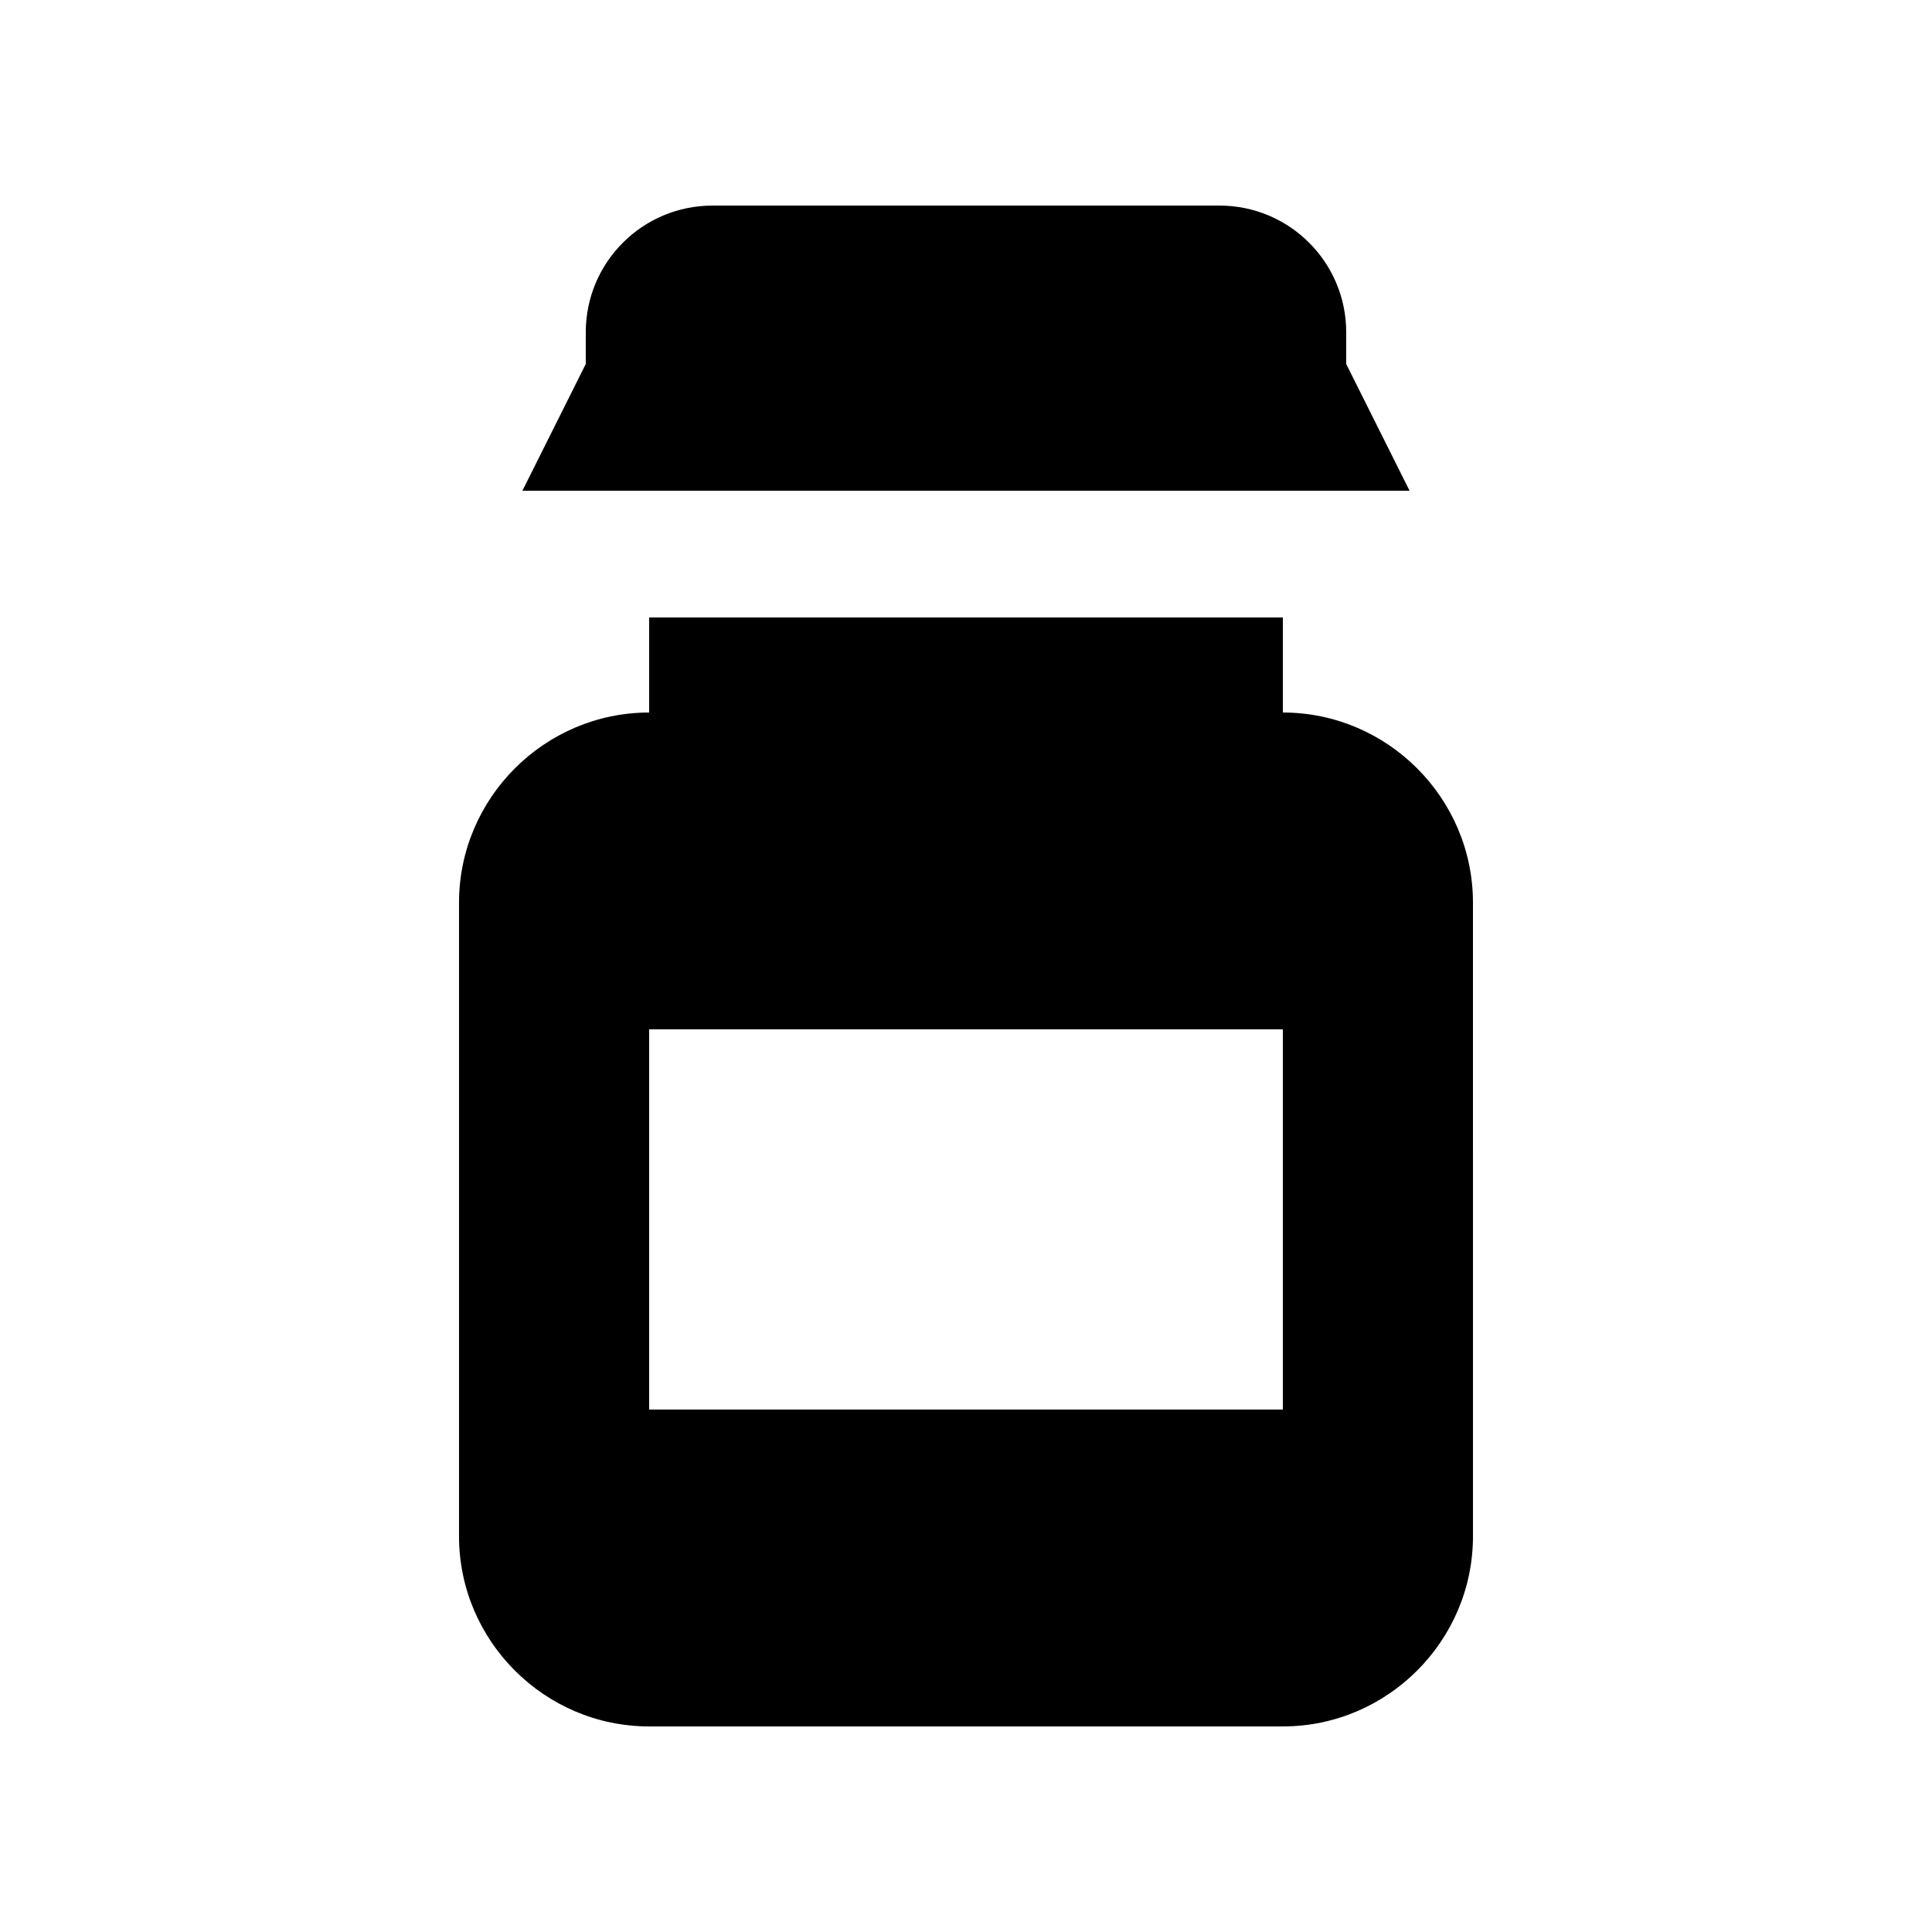 <?xml version="1.0" encoding="UTF-8"?>
<!-- Uploaded to: ICON Repo, www.svgrepo.com, Generator: ICON Repo Mixer Tools -->
<svg fill="#000000" width="800px" height="800px" version="1.1" viewBox="144 144 512 512" xmlns="http://www.w3.org/2000/svg">
 <g>
  <path d="m467.17 198.48c18.551 0 33.59 15.02 33.59 33.582v8.398l16.793 33.59h-235.11l16.793-33.59v-8.398c0-18.551 15.039-33.582 33.59-33.582z"/>
  <path d="m483.97 332.82v-25.191l-167.94 0.004v25.191c-27.711 0-50.383 22.668-50.383 50.383v167.93c0 27.715 22.672 50.383 50.383 50.383h167.94c27.715 0 50.383-22.668 50.383-50.383l-0.004-167.93c0-27.715-22.664-50.383-50.379-50.383zm0 184.72h-167.94v-100.76h167.94z"/>
 </g>
</svg>